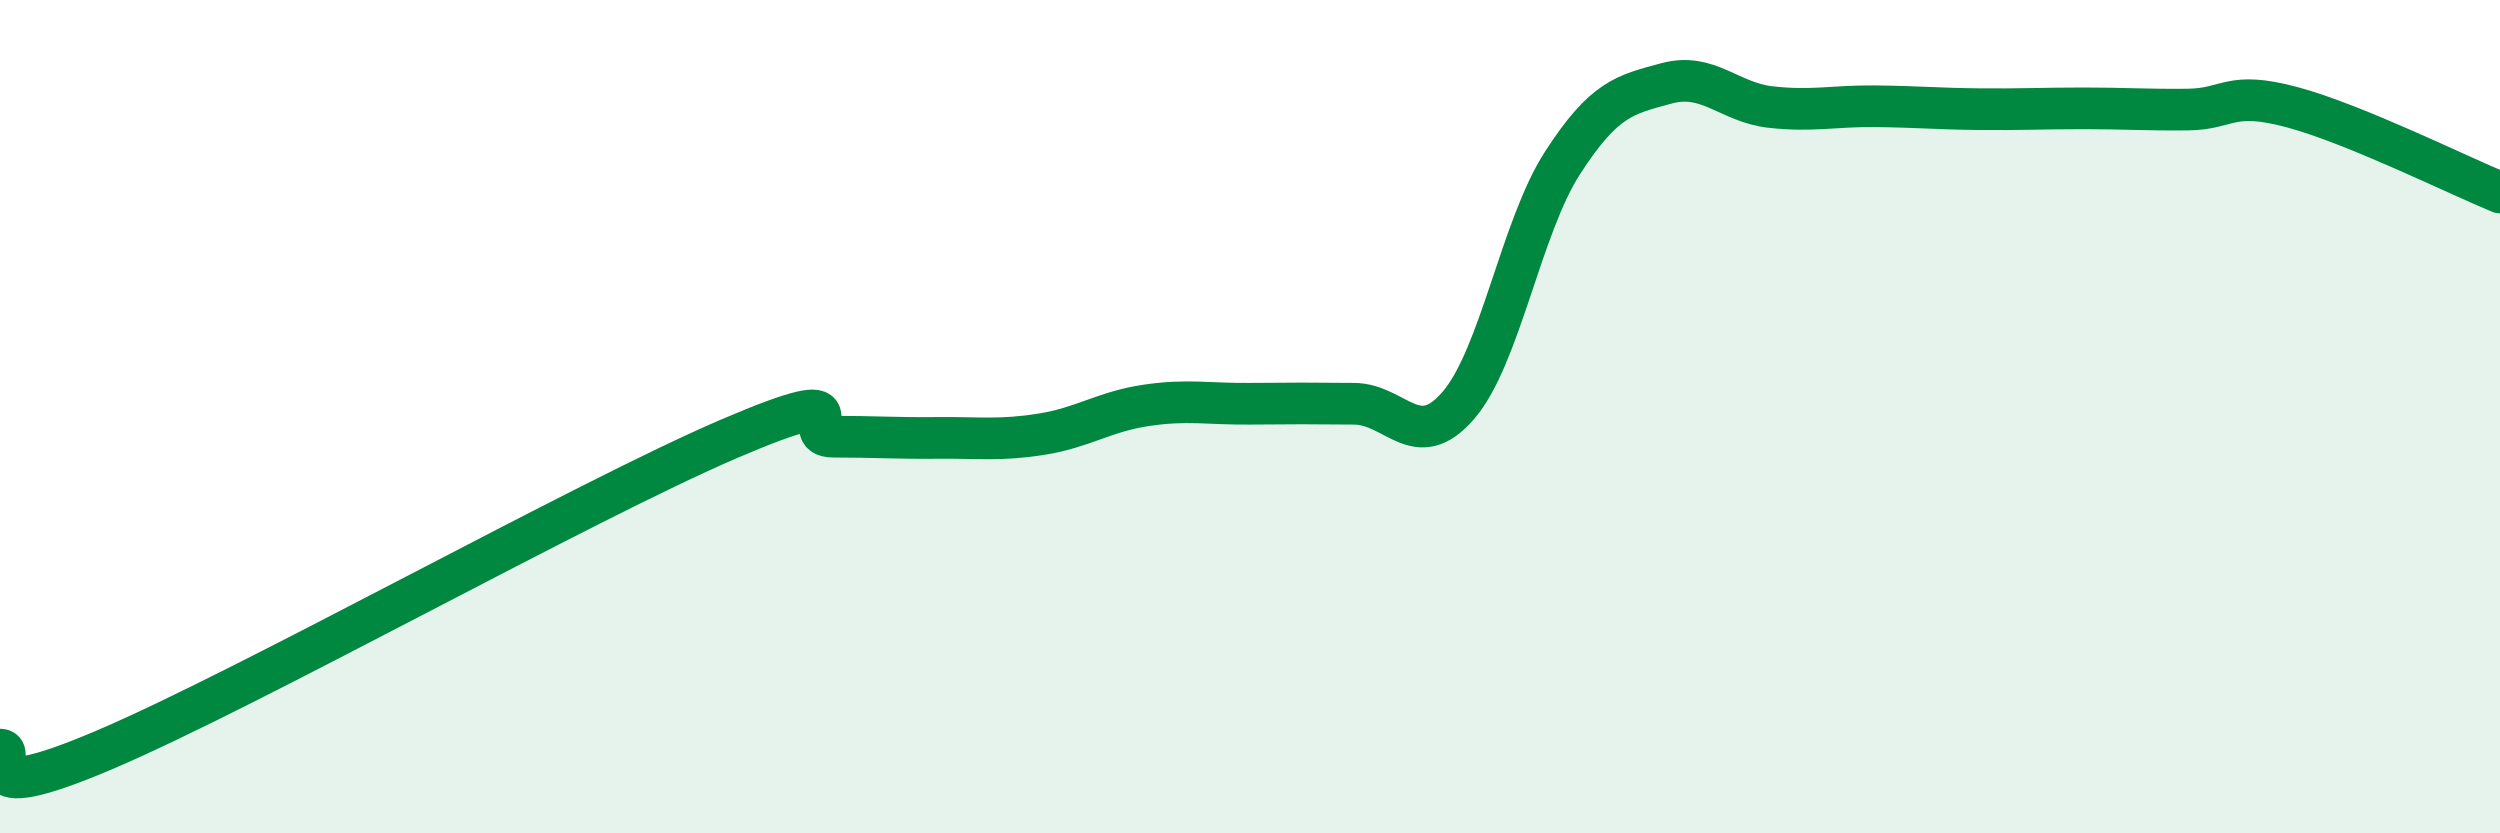 
    <svg width="60" height="20" viewBox="0 0 60 20" xmlns="http://www.w3.org/2000/svg">
      <path
        d="M 0,17.99 C 0.5,17.99 -1,19.49 2.5,18 C 6,16.51 14,12.03 17.5,10.53 C 21,9.03 19,10.48 20,10.48 C 21,10.48 21.5,10.52 22.5,10.51 C 23.5,10.5 24,10.58 25,10.42 C 26,10.26 26.5,9.88 27.5,9.73 C 28.5,9.58 29,9.7 30,9.69 C 31,9.68 31.5,9.68 32.5,9.69 C 33.5,9.7 34,10.89 35,9.73 C 36,8.57 36.5,5.46 37.5,3.91 C 38.5,2.36 39,2.27 40,2 C 41,1.73 41.5,2.46 42.5,2.57 C 43.5,2.68 44,2.54 45,2.55 C 46,2.56 46.5,2.61 47.5,2.62 C 48.5,2.63 49,2.6 50,2.6 C 51,2.6 51.5,2.64 52.5,2.63 C 53.5,2.62 53.5,2.17 55,2.57 C 56.5,2.97 59,4.21 60,4.62L60 20L0 20Z"
        fill="#008740"
        opacity="0.1"
        stroke-linecap="round"
        stroke-linejoin="round"
      />
      <path
        d="M 0,17.99 C 0.5,17.99 -1,19.49 2.5,18 C 6,16.51 14,12.03 17.5,10.53 C 21,9.03 19,10.48 20,10.48 C 21,10.48 21.5,10.52 22.5,10.51 C 23.5,10.5 24,10.58 25,10.42 C 26,10.26 26.5,9.88 27.5,9.73 C 28.5,9.58 29,9.7 30,9.69 C 31,9.68 31.5,9.68 32.5,9.69 C 33.5,9.7 34,10.89 35,9.73 C 36,8.57 36.5,5.46 37.5,3.91 C 38.5,2.36 39,2.27 40,2 C 41,1.73 41.5,2.46 42.5,2.57 C 43.5,2.68 44,2.54 45,2.55 C 46,2.56 46.5,2.61 47.5,2.62 C 48.5,2.63 49,2.6 50,2.6 C 51,2.6 51.5,2.64 52.5,2.63 C 53.5,2.62 53.5,2.17 55,2.57 C 56.5,2.97 59,4.21 60,4.62"
        stroke="#008740"
        stroke-width="1"
        fill="none"
        stroke-linecap="round"
        stroke-linejoin="round"
      />
    </svg>
  